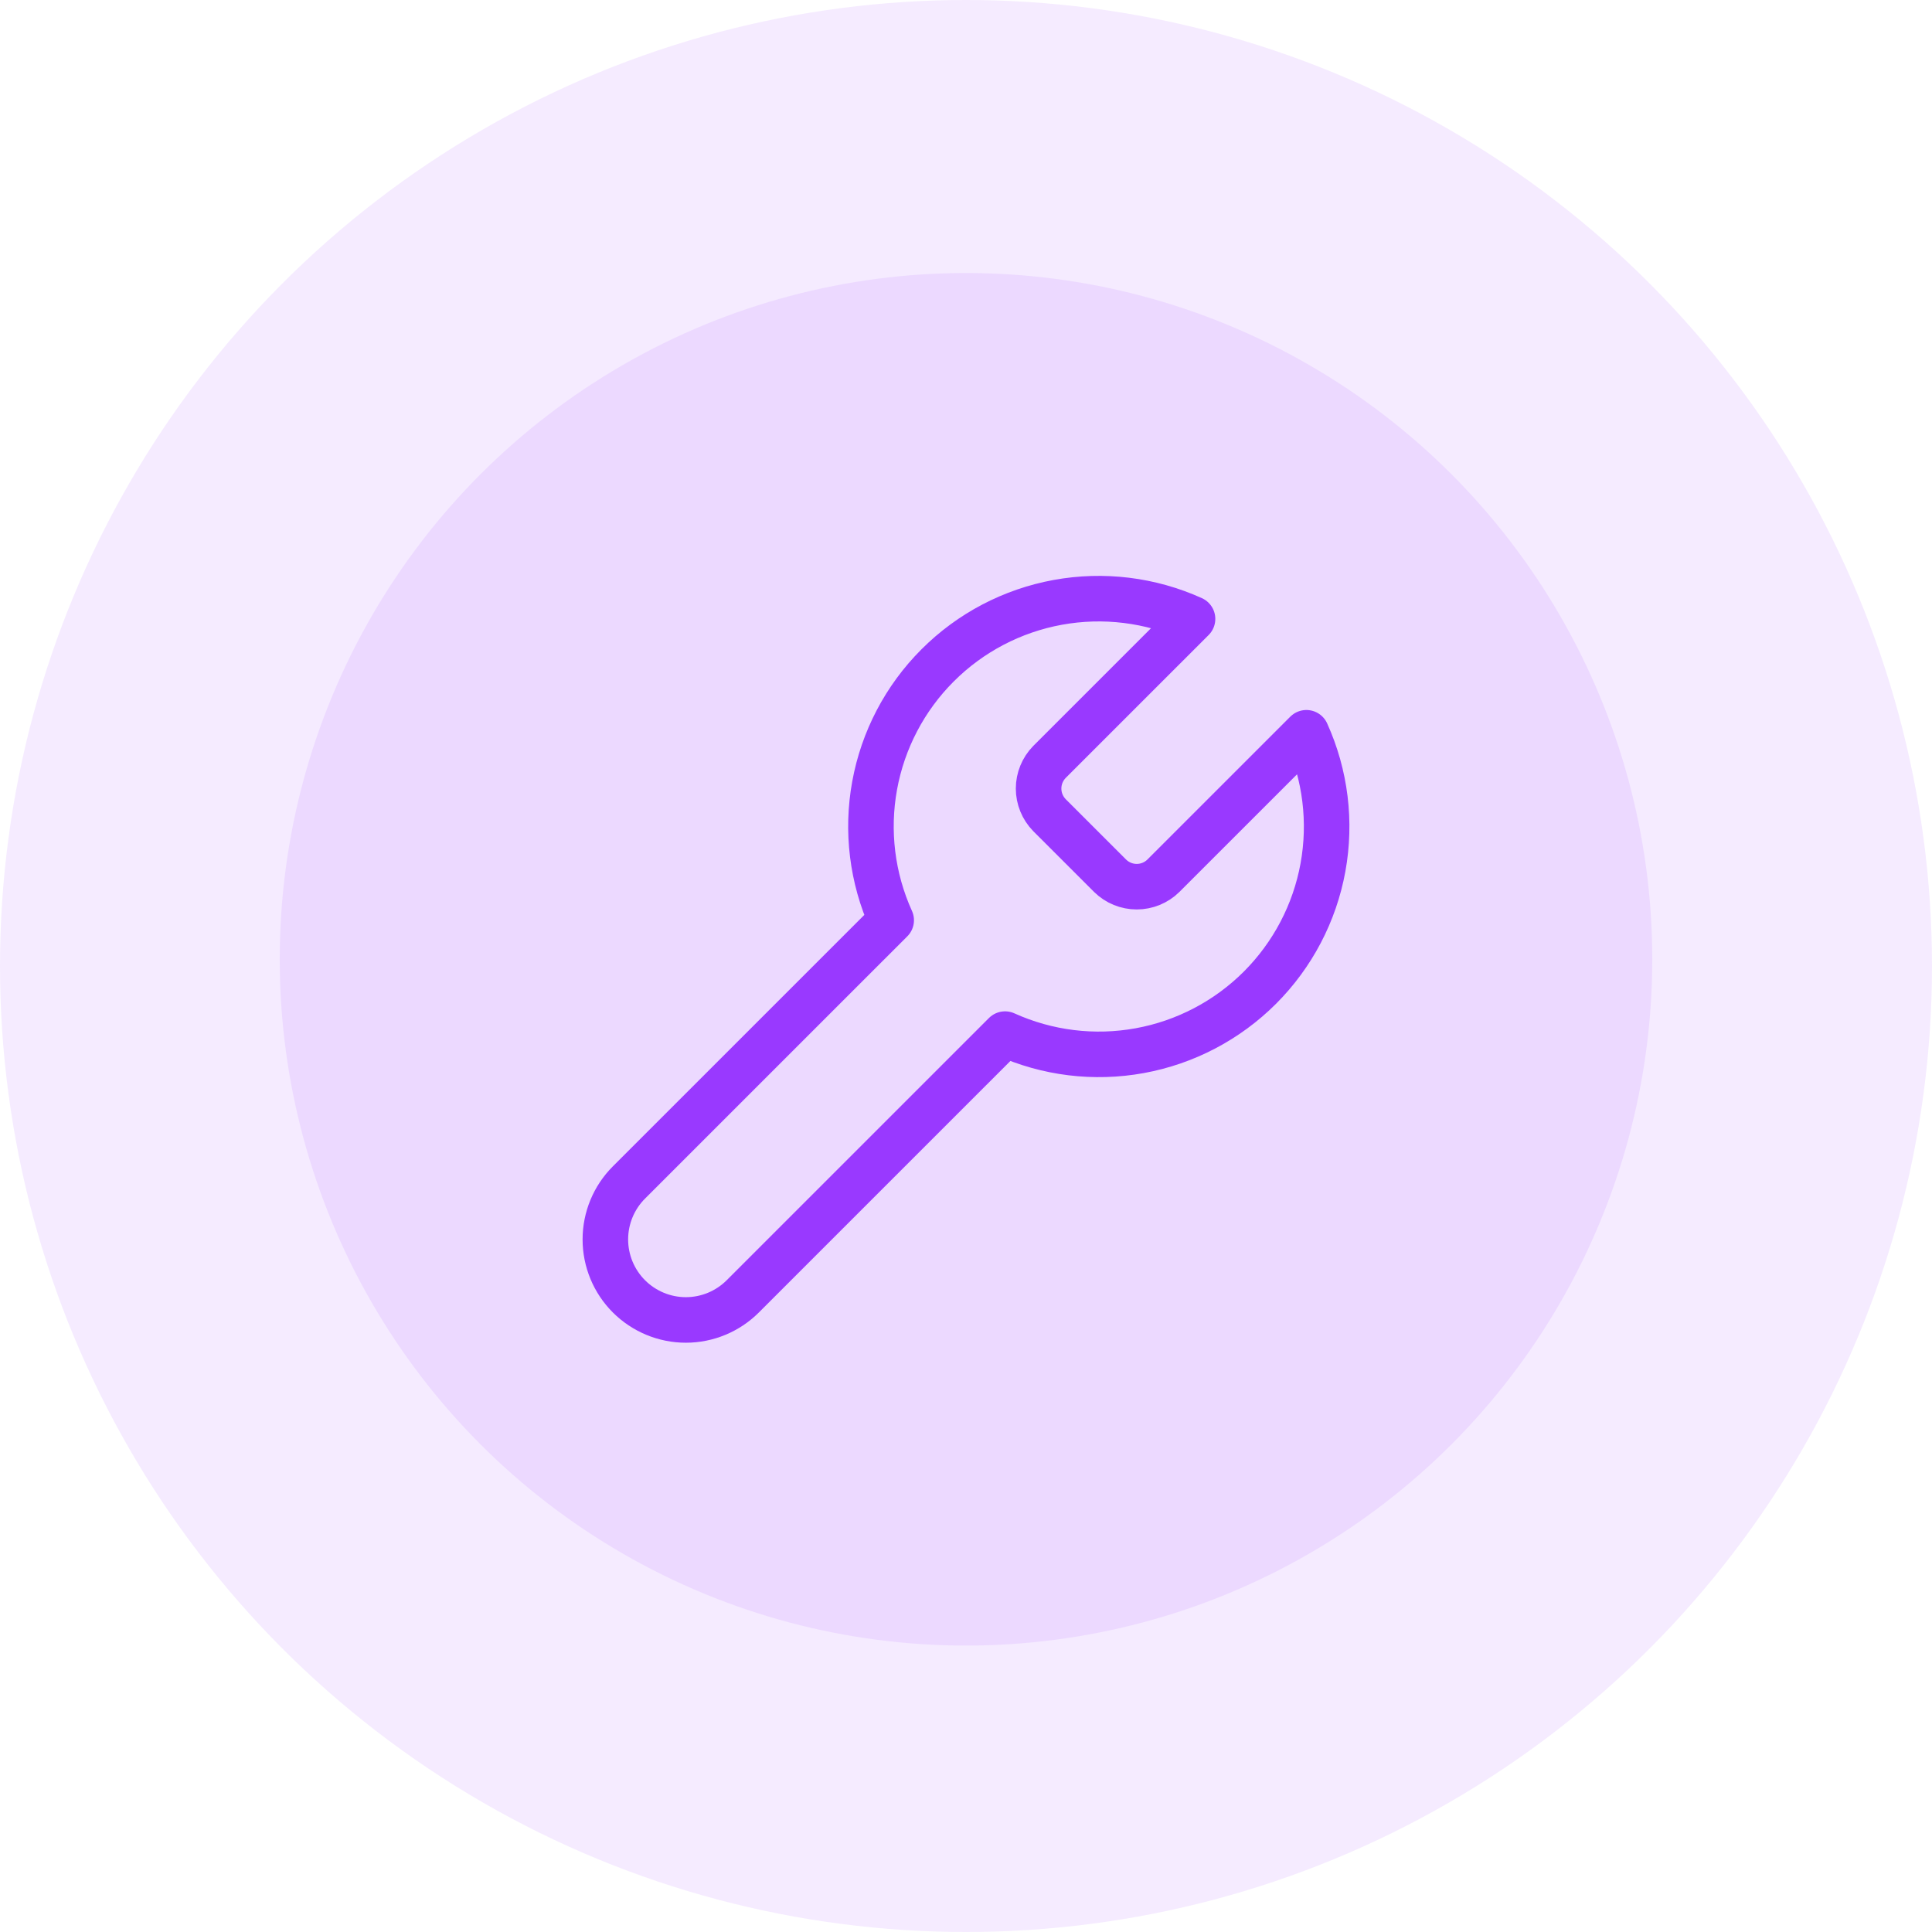 <svg width="75" height="75" viewBox="0 0 75 75" fill="none" xmlns="http://www.w3.org/2000/svg">
<circle opacity="0.1" cx="37.5" cy="37.5" r="37.5" fill="#9939FF"/>
<circle opacity="0.1" cx="37.5" cy="37.24" r="26.641" fill="#9939FF"/>
<path d="M40.739 29.58C40.47 29.856 40.318 30.226 40.318 30.611C40.318 30.997 40.47 31.367 40.739 31.643L43.097 34C43.372 34.27 43.742 34.421 44.128 34.421C44.514 34.421 44.884 34.27 45.159 34L50.714 28.446C51.455 30.083 51.679 31.907 51.357 33.675C51.035 35.443 50.181 37.07 48.911 38.341C47.64 39.611 46.013 40.465 44.245 40.787C42.477 41.109 40.653 40.885 39.016 40.144L28.835 50.324C28.249 50.91 27.454 51.24 26.625 51.24C25.796 51.24 25.002 50.91 24.415 50.324C23.829 49.738 23.5 48.943 23.5 48.114C23.5 47.285 23.829 46.49 24.415 45.904L34.596 35.724C33.855 34.087 33.631 32.263 33.953 30.495C34.275 28.727 35.128 27.099 36.399 25.829C37.669 24.558 39.297 23.705 41.065 23.383C42.833 23.061 44.657 23.285 46.294 24.026L40.754 29.565L40.739 29.58Z" stroke="#9939FF" stroke-width="1.768" stroke-linecap="round" stroke-linejoin="round"/>
</svg>

